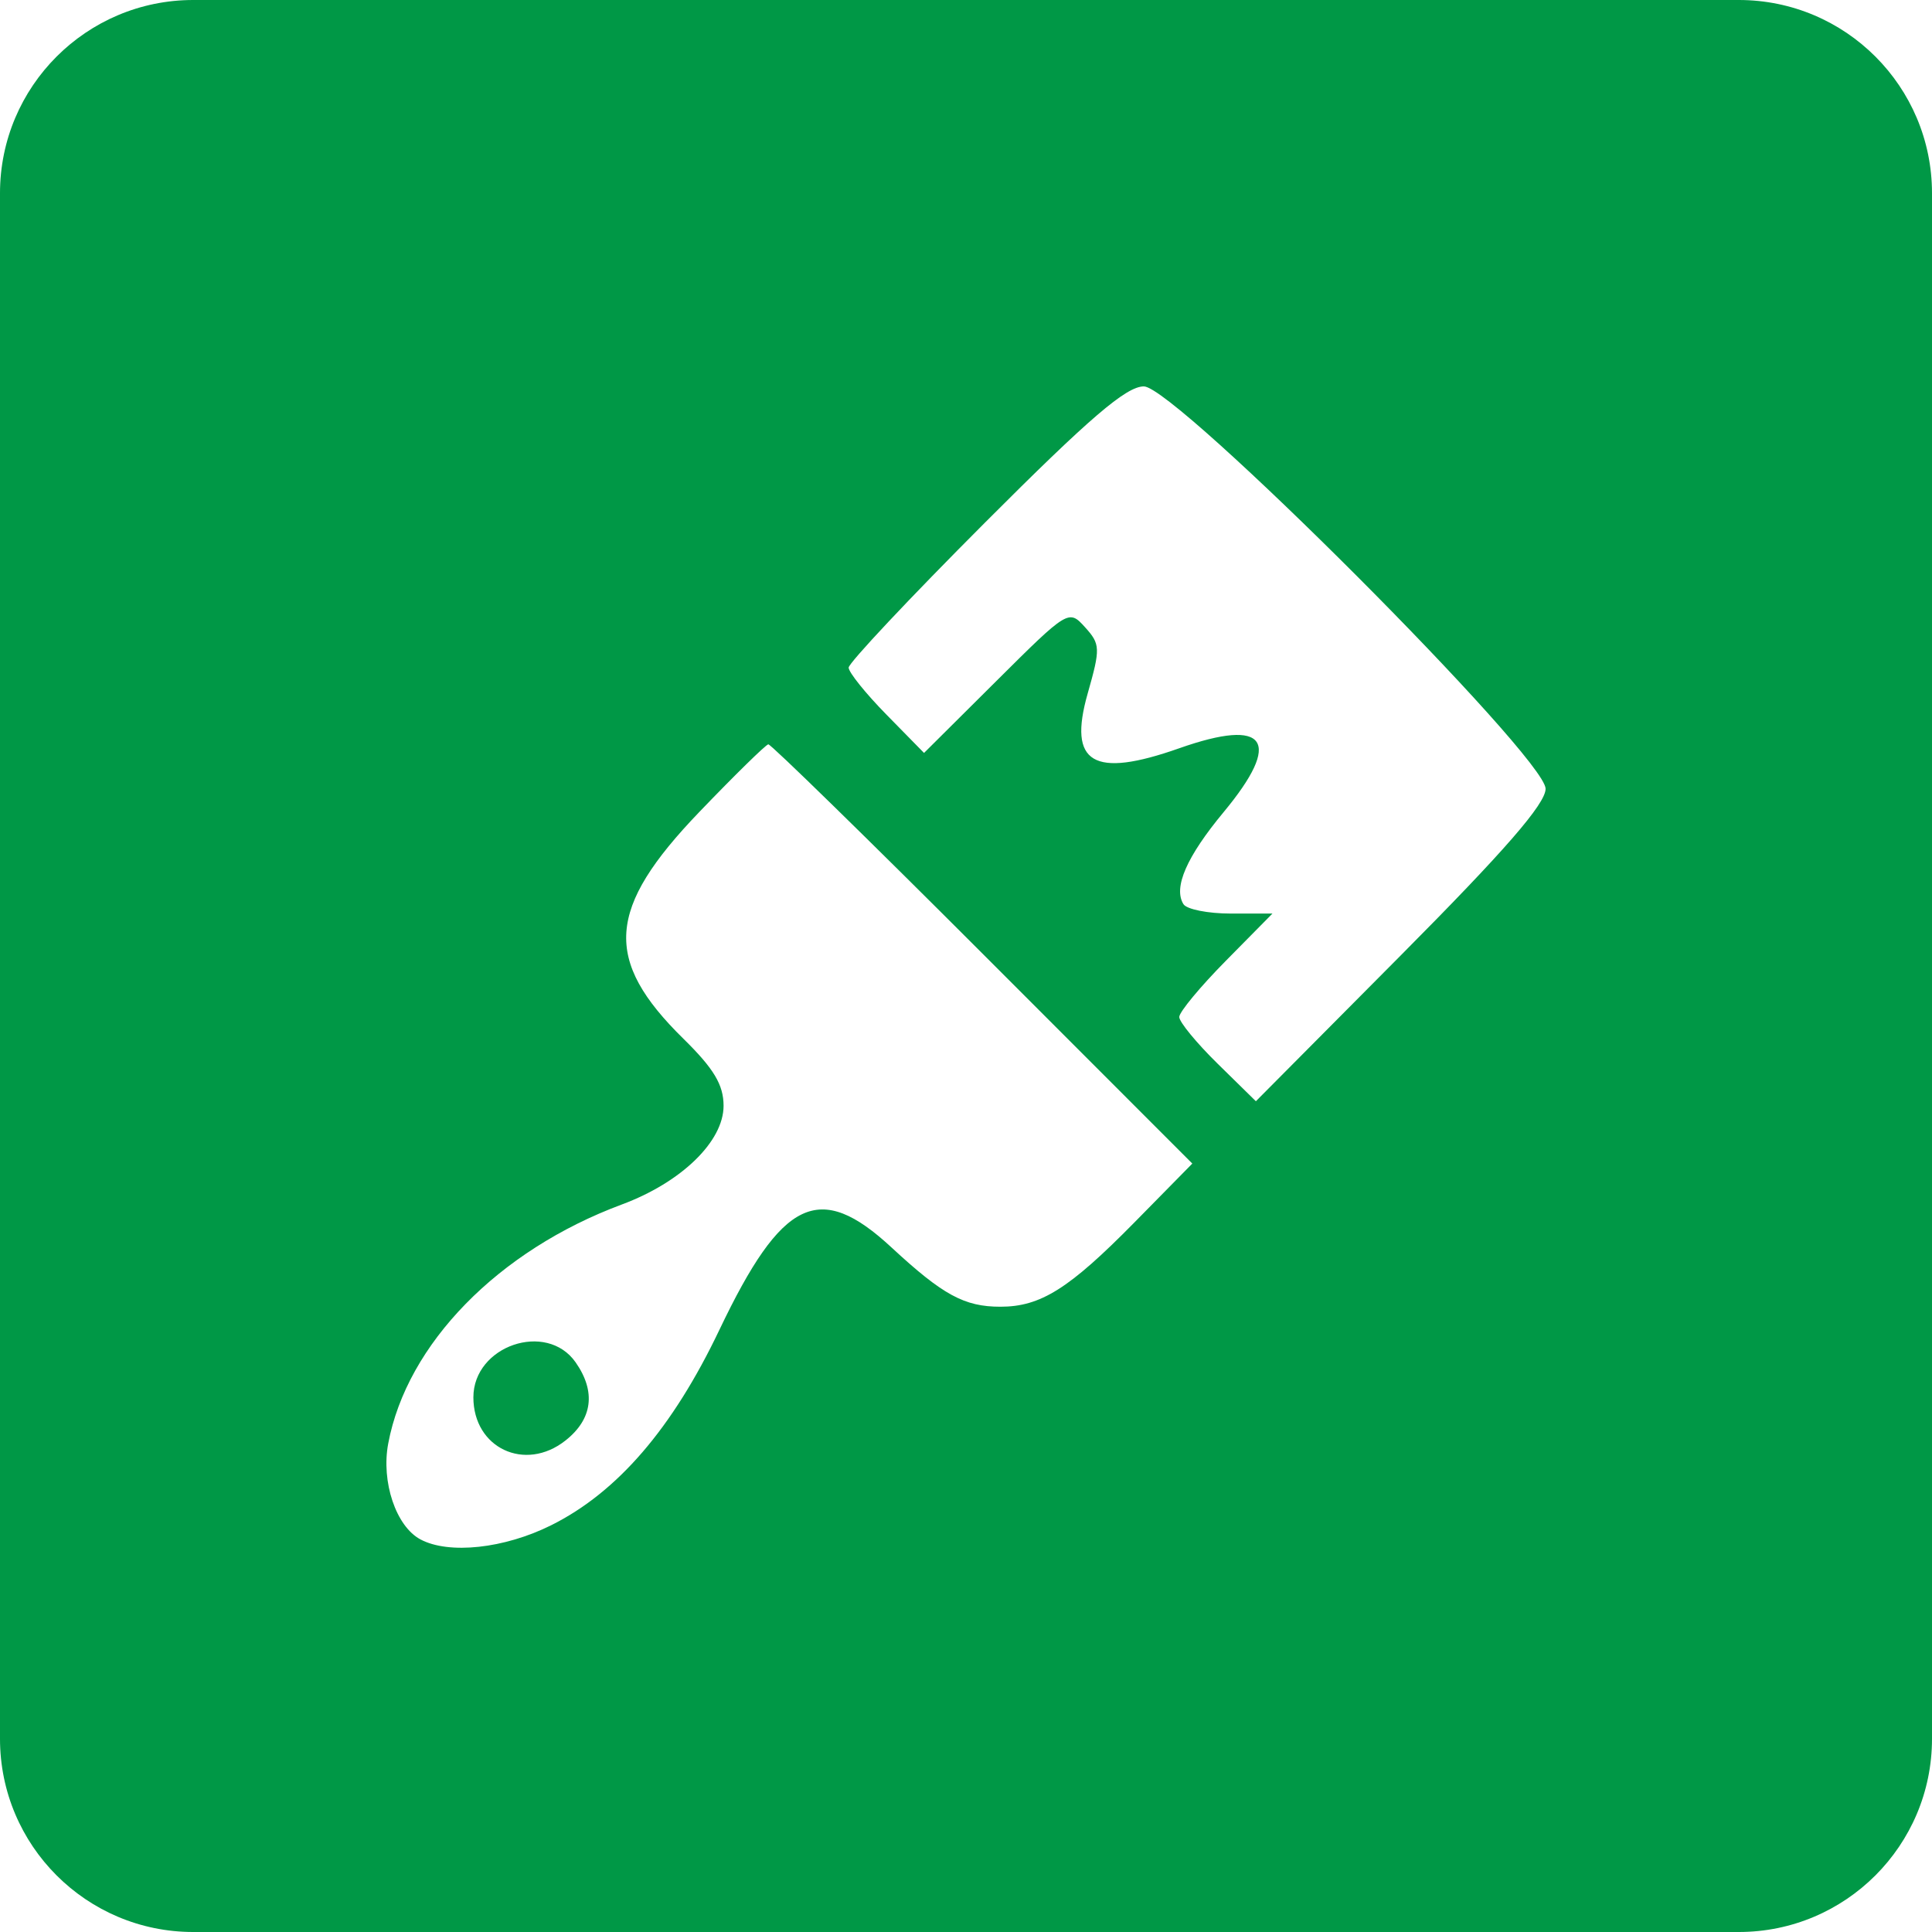<?xml version="1.0" encoding="UTF-8"?> <svg xmlns="http://www.w3.org/2000/svg" width="50" height="50" viewBox="0 0 50 50" fill="none"> <path fill-rule="evenodd" clip-rule="evenodd" d="M5 0C2.239 0 0 2.239 0 5V45C0 47.761 2.239 50 5 50H45C47.761 50 50 47.761 50 45V5C50 2.239 47.761 0 45 0H5ZM21.963 17.278C21.963 17.157 23.549 15.47 25.487 13.529C28.199 10.812 29.147 10 29.603 10C30.419 10 40 19.595 40 20.413C40 20.801 38.948 22.012 36.251 24.726L32.502 28.5L31.511 27.527C30.965 26.991 30.519 26.448 30.519 26.32C30.519 26.191 31.062 25.536 31.725 24.865L32.931 23.643H31.854C31.262 23.643 30.709 23.533 30.627 23.399C30.361 22.969 30.71 22.171 31.668 21.017C33.202 19.168 32.783 18.567 30.519 19.365C28.291 20.151 27.634 19.76 28.148 17.952C28.482 16.777 28.478 16.671 28.08 16.232C27.66 15.767 27.641 15.778 25.785 17.625L23.914 19.486L22.939 18.492C22.402 17.945 21.963 17.399 21.963 17.278ZM17.688 26.884C15.604 24.838 15.696 23.515 18.097 21.015C19.015 20.059 19.819 19.271 19.884 19.263C19.948 19.256 22.444 21.694 25.429 24.681L30.857 30.113L29.359 31.636C27.668 33.354 26.93 33.818 25.89 33.818C24.958 33.818 24.402 33.516 23.071 32.283C21.204 30.553 20.24 31.015 18.618 34.416C17.403 36.965 15.978 38.62 14.263 39.474C13.052 40.078 11.615 40.233 10.88 39.839C10.248 39.501 9.861 38.349 10.047 37.359C10.53 34.78 12.894 32.362 16.093 31.172C17.633 30.6 18.726 29.54 18.726 28.618C18.726 28.075 18.474 27.656 17.688 26.884ZM14.631 37.283C15.336 36.729 15.429 36.017 14.897 35.257C14.143 34.181 12.251 34.828 12.251 36.163C12.251 37.476 13.587 38.105 14.631 37.283Z" fill="#009846"></path> </svg> 
